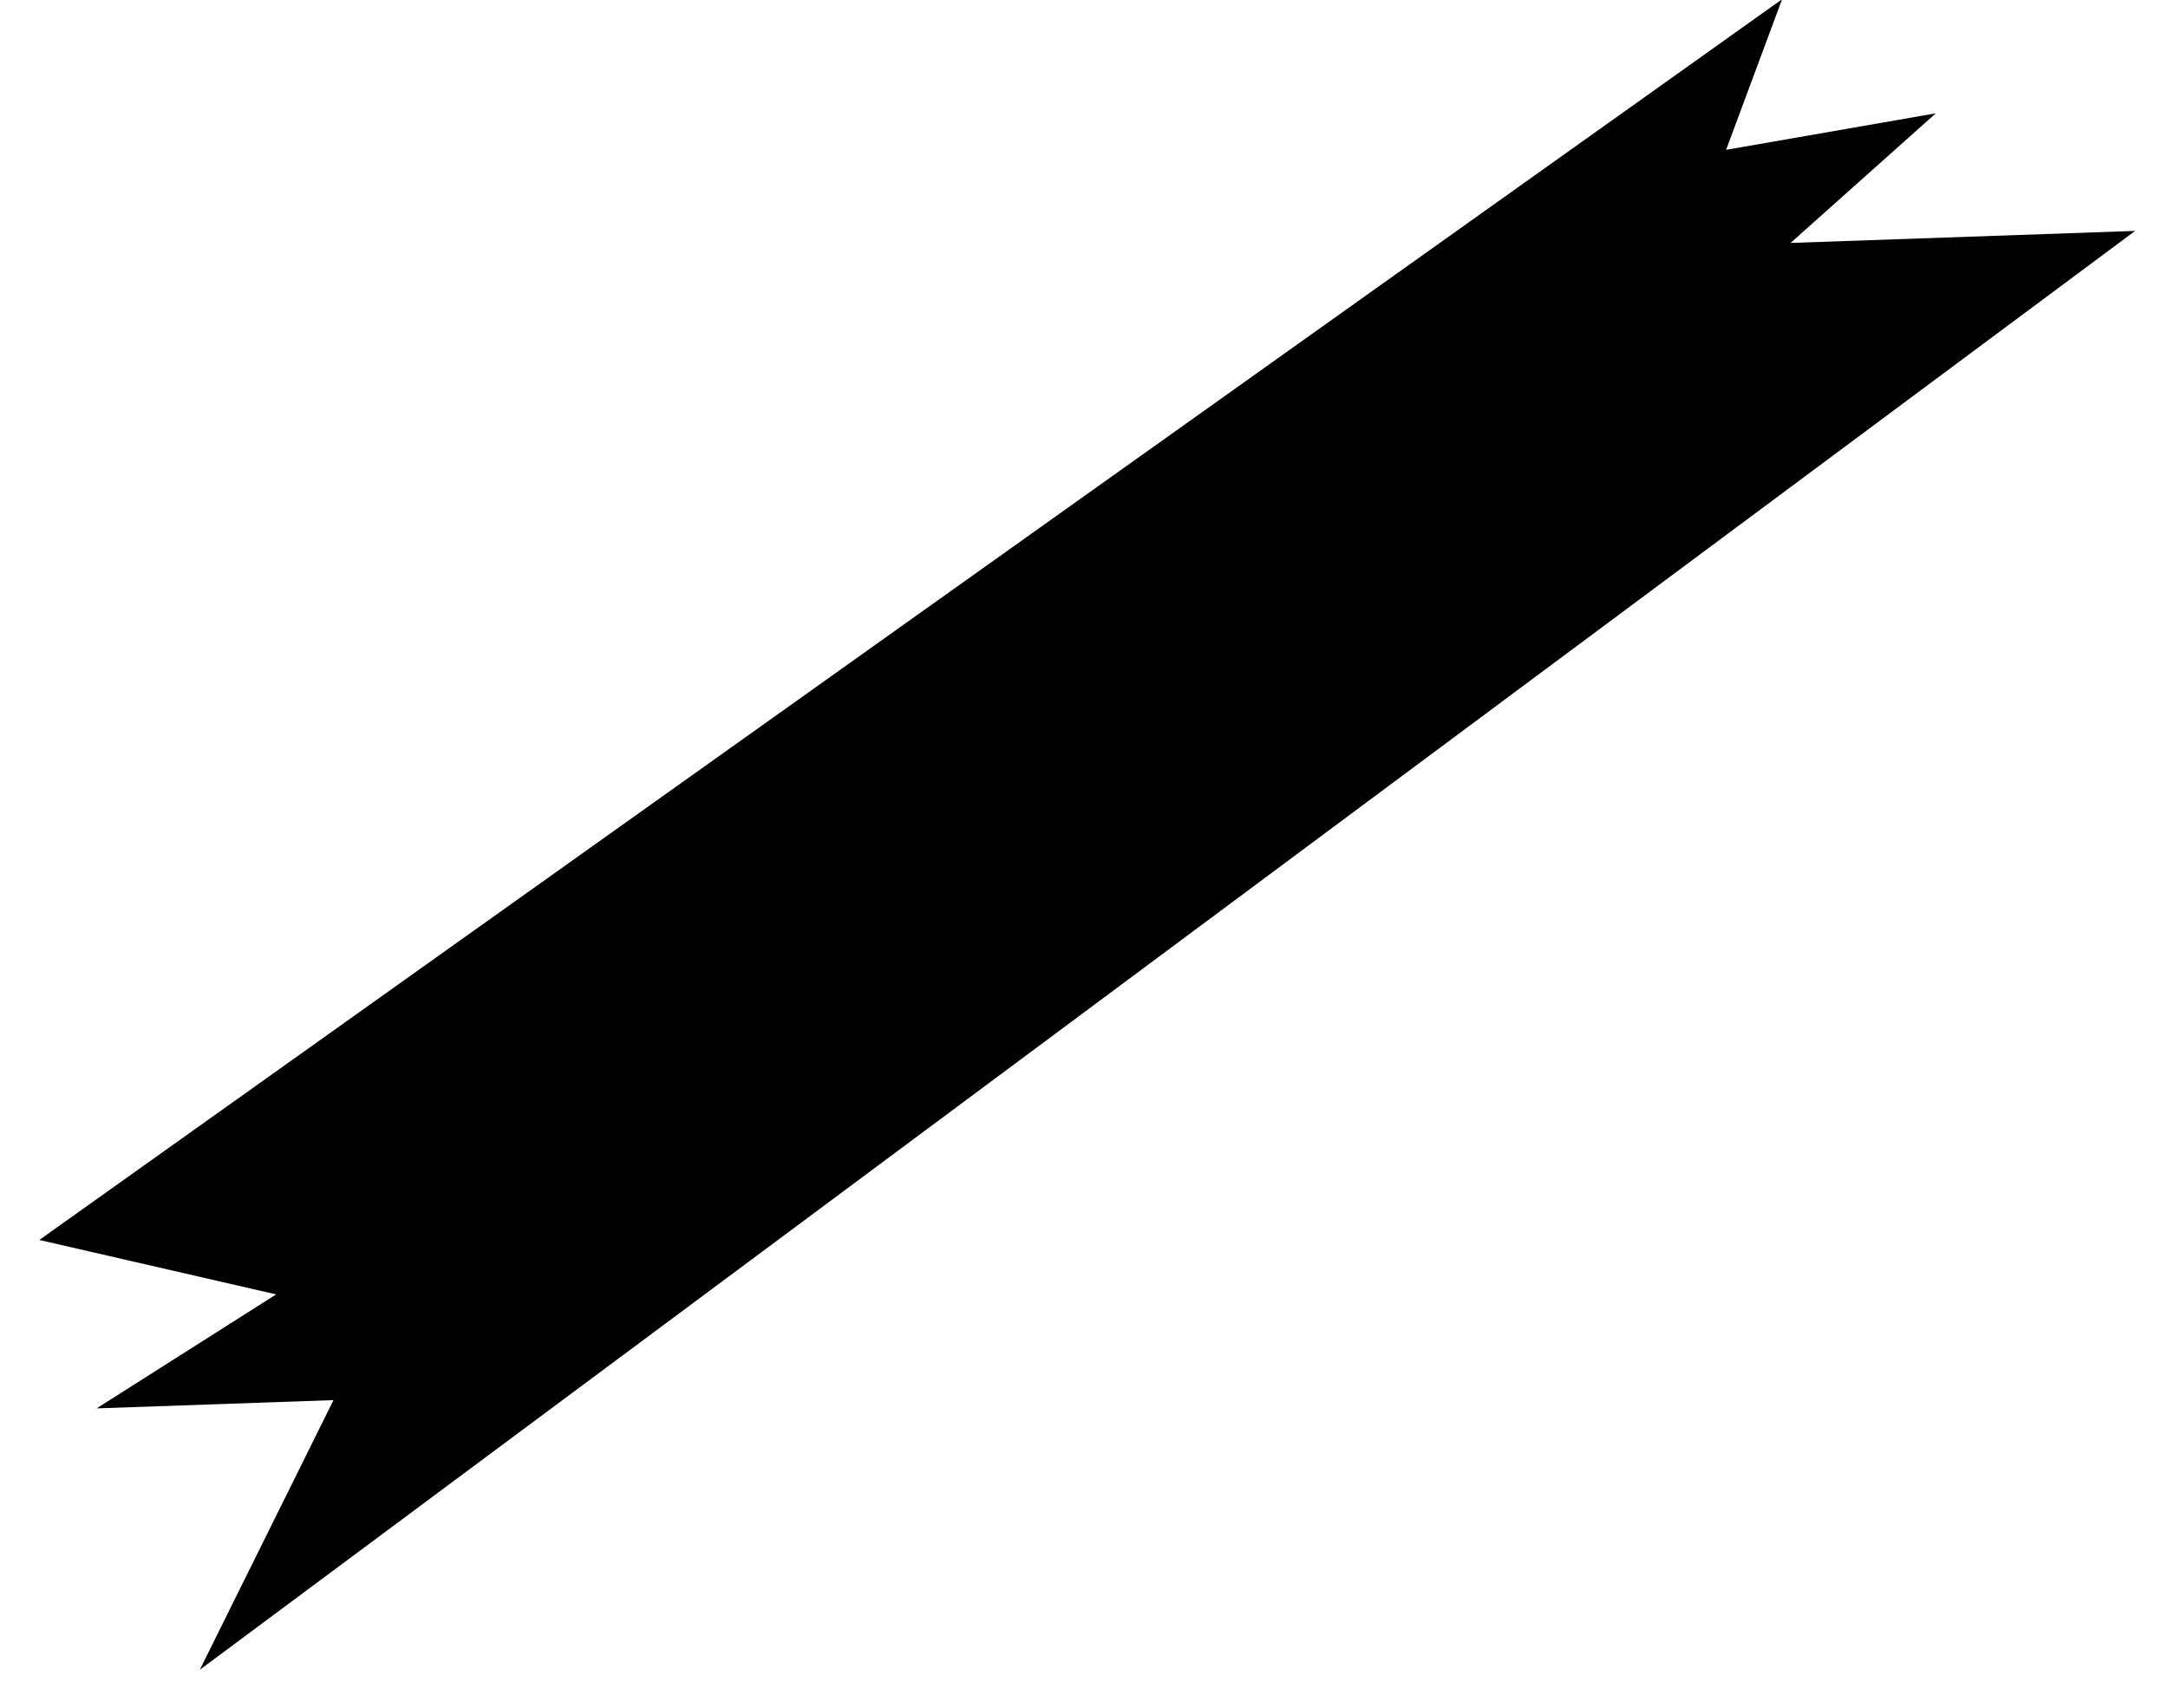 <?xml version="1.0" encoding="UTF-8"?>
<svg width="33px" height="26px" viewBox="0 0 33 26" version="1.1" xmlns="http://www.w3.org/2000/svg" xmlns:xlink="http://www.w3.org/1999/xlink">
    <title>路径 11</title>
    <g id="年度总结" stroke="none" stroke-width="1" fill="none" fill-rule="evenodd">
        <g transform="translate(-52, -3825)" fill="#000000" id="6-1">
            <g transform="translate(51.391, 3824.364)" id="路径-13">
                <polygon id="路径-11" transform="translate(17.209, 13.289) rotate(-2) translate(-17.209, -13.289) " points="1 18.952 28.17 1 27.239 3.261 30.448 2.817 28.17 4.712 33.418 4.712 3.213 25.577 5.39 21.545 1.782 21.545 4.574 19.906"></polygon>
            </g>
        </g>
    </g>
</svg>